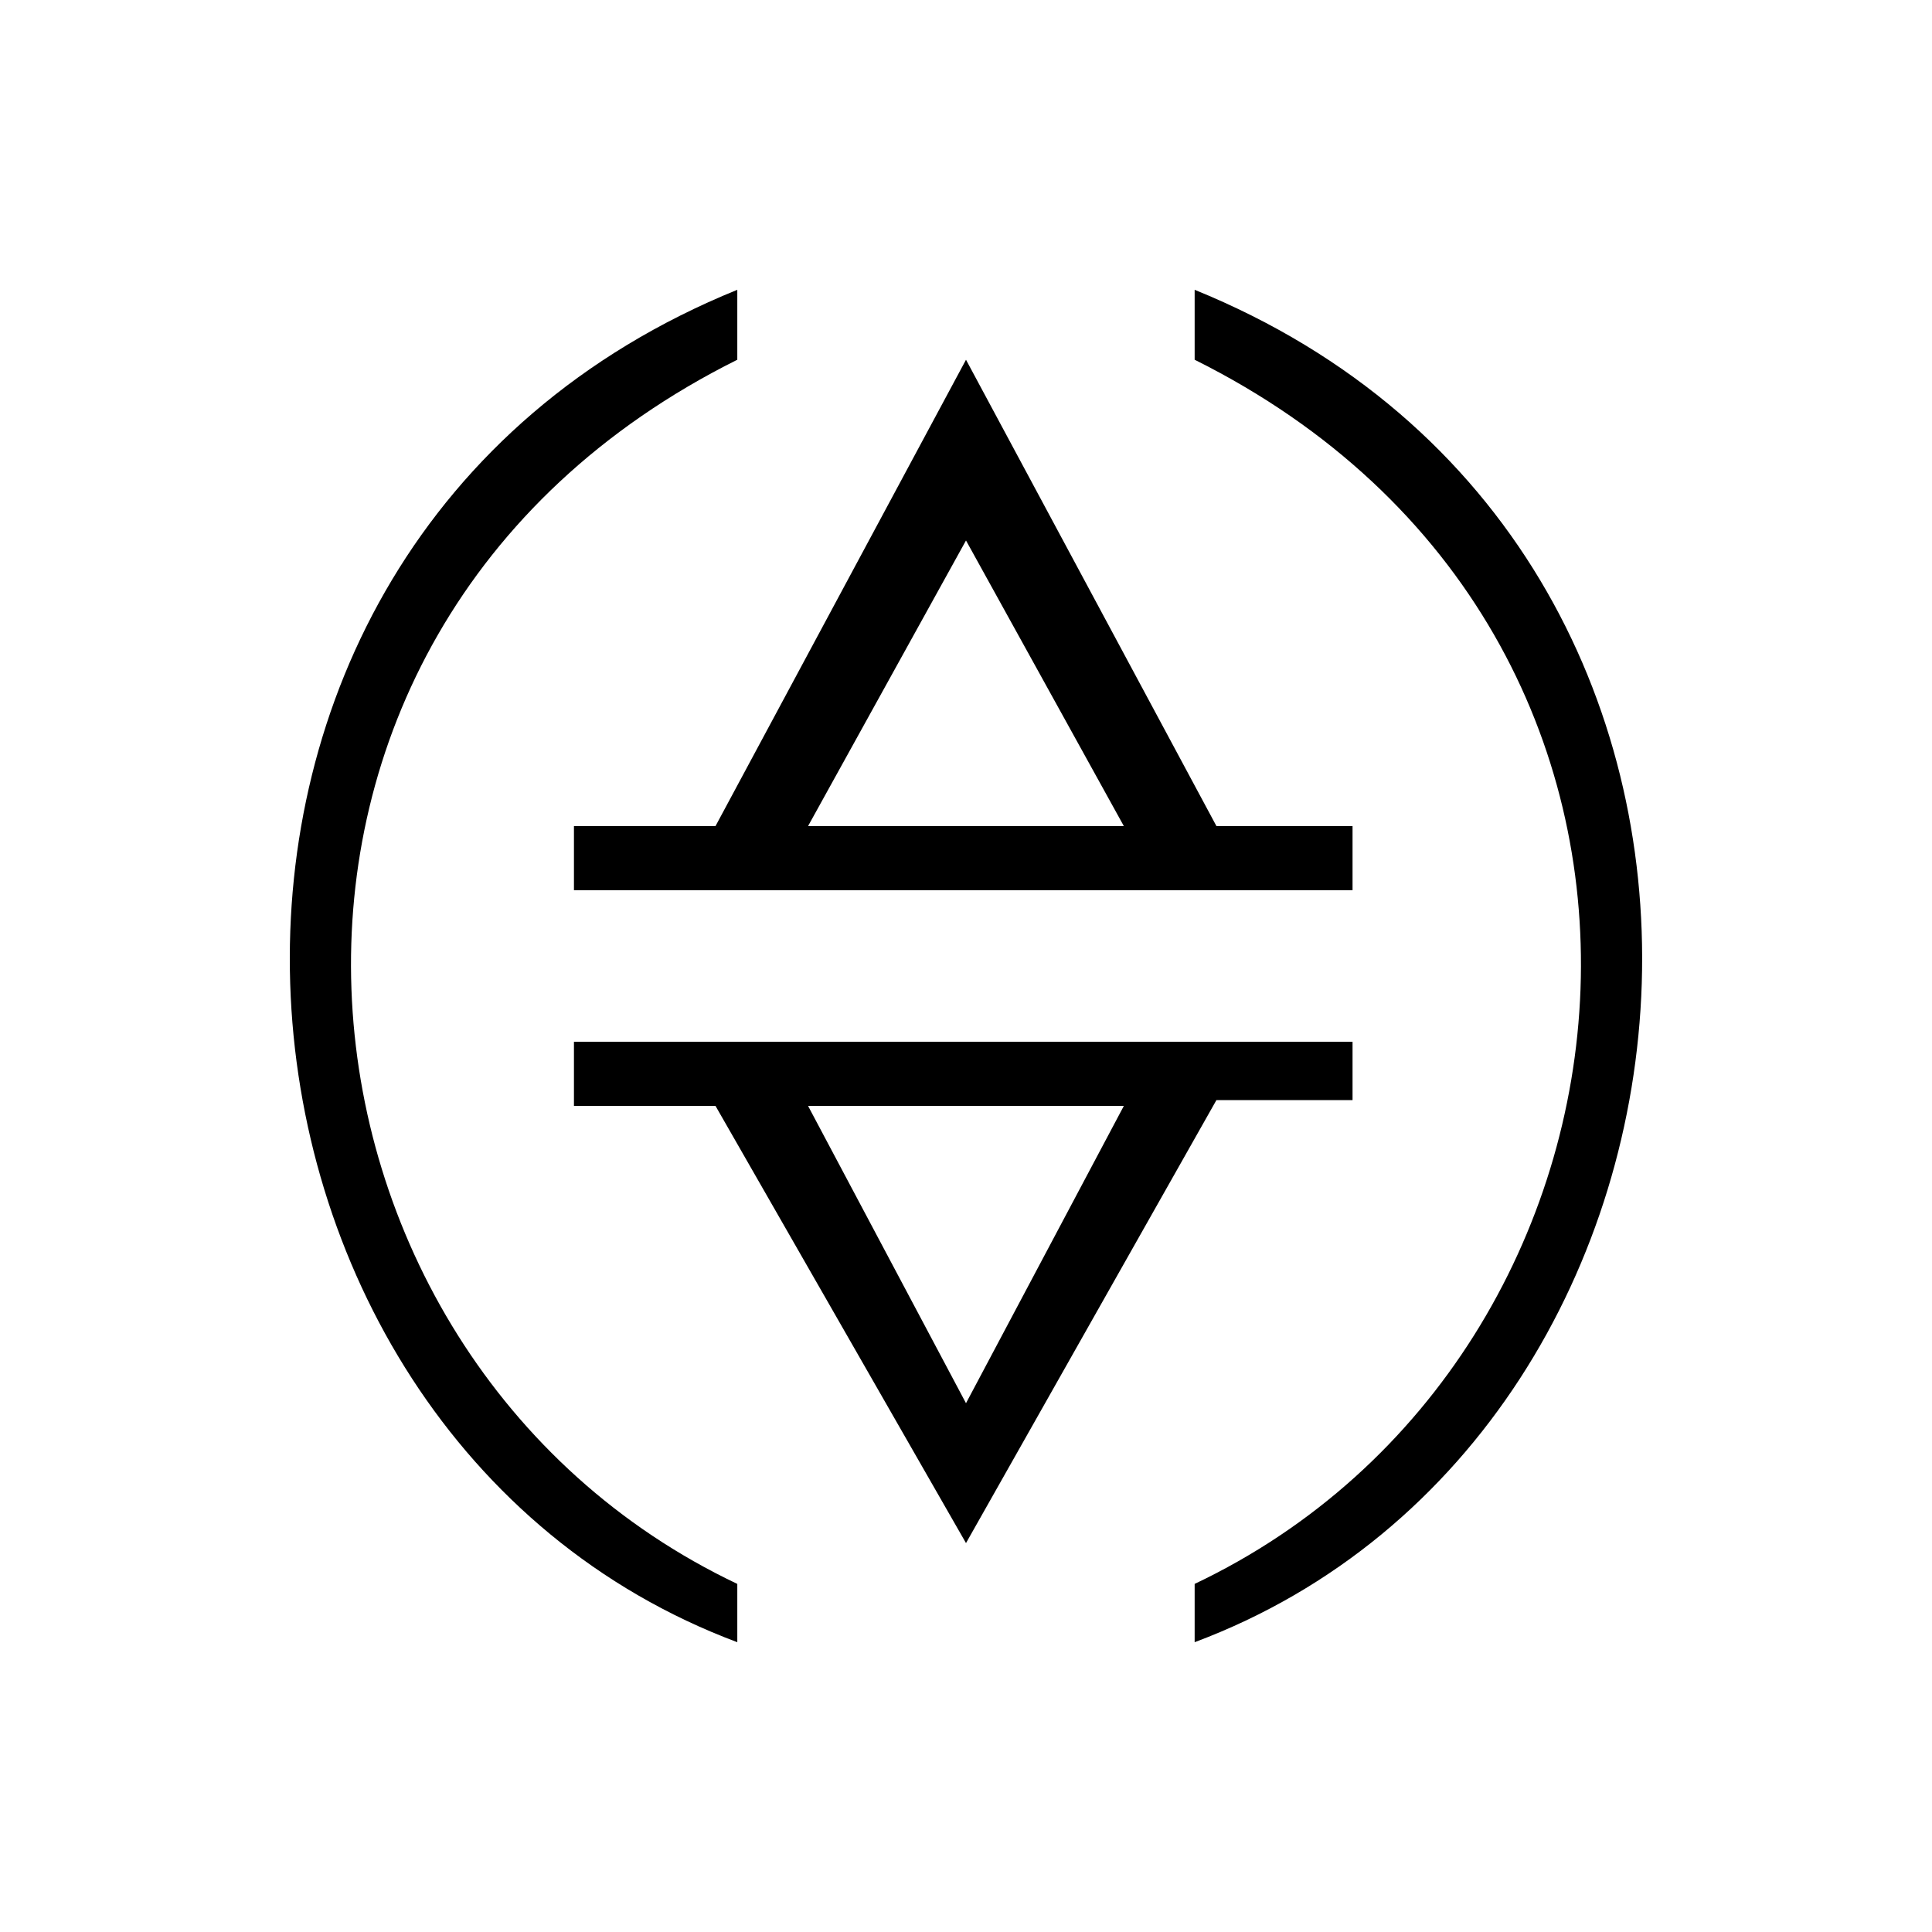 <svg width="40" height="40" viewBox="0 0 40 40" fill="none" xmlns="http://www.w3.org/2000/svg">
<path d="M15.265 7.448V6C2.19 11.31 3.655 29.655 15.265 34V32.793C5.346 28.086 3.881 13.121 15.265 7.448Z" fill="black"/>
<path fill-rule="evenodd" clip-rule="evenodd" d="M11.883 21.569H28.003V22.776H25.185L20 31.948L14.814 22.897H11.883V21.569ZM23.268 22.897H16.73L20 29.052L23.268 22.897Z" fill="black"/>
<path fill-rule="evenodd" clip-rule="evenodd" d="M14.814 17.103L20 7.448L25.185 17.103H28.003V18.431H11.883V17.103H14.814ZM23.268 17.103H16.73L20 11.19L23.268 17.103Z" fill="black"/>
<path d="M24.734 6V7.448C36.118 13.121 34.653 28.086 24.734 32.793V34C36.344 29.655 37.809 11.31 24.734 6Z" fill="black"/>
</svg>

